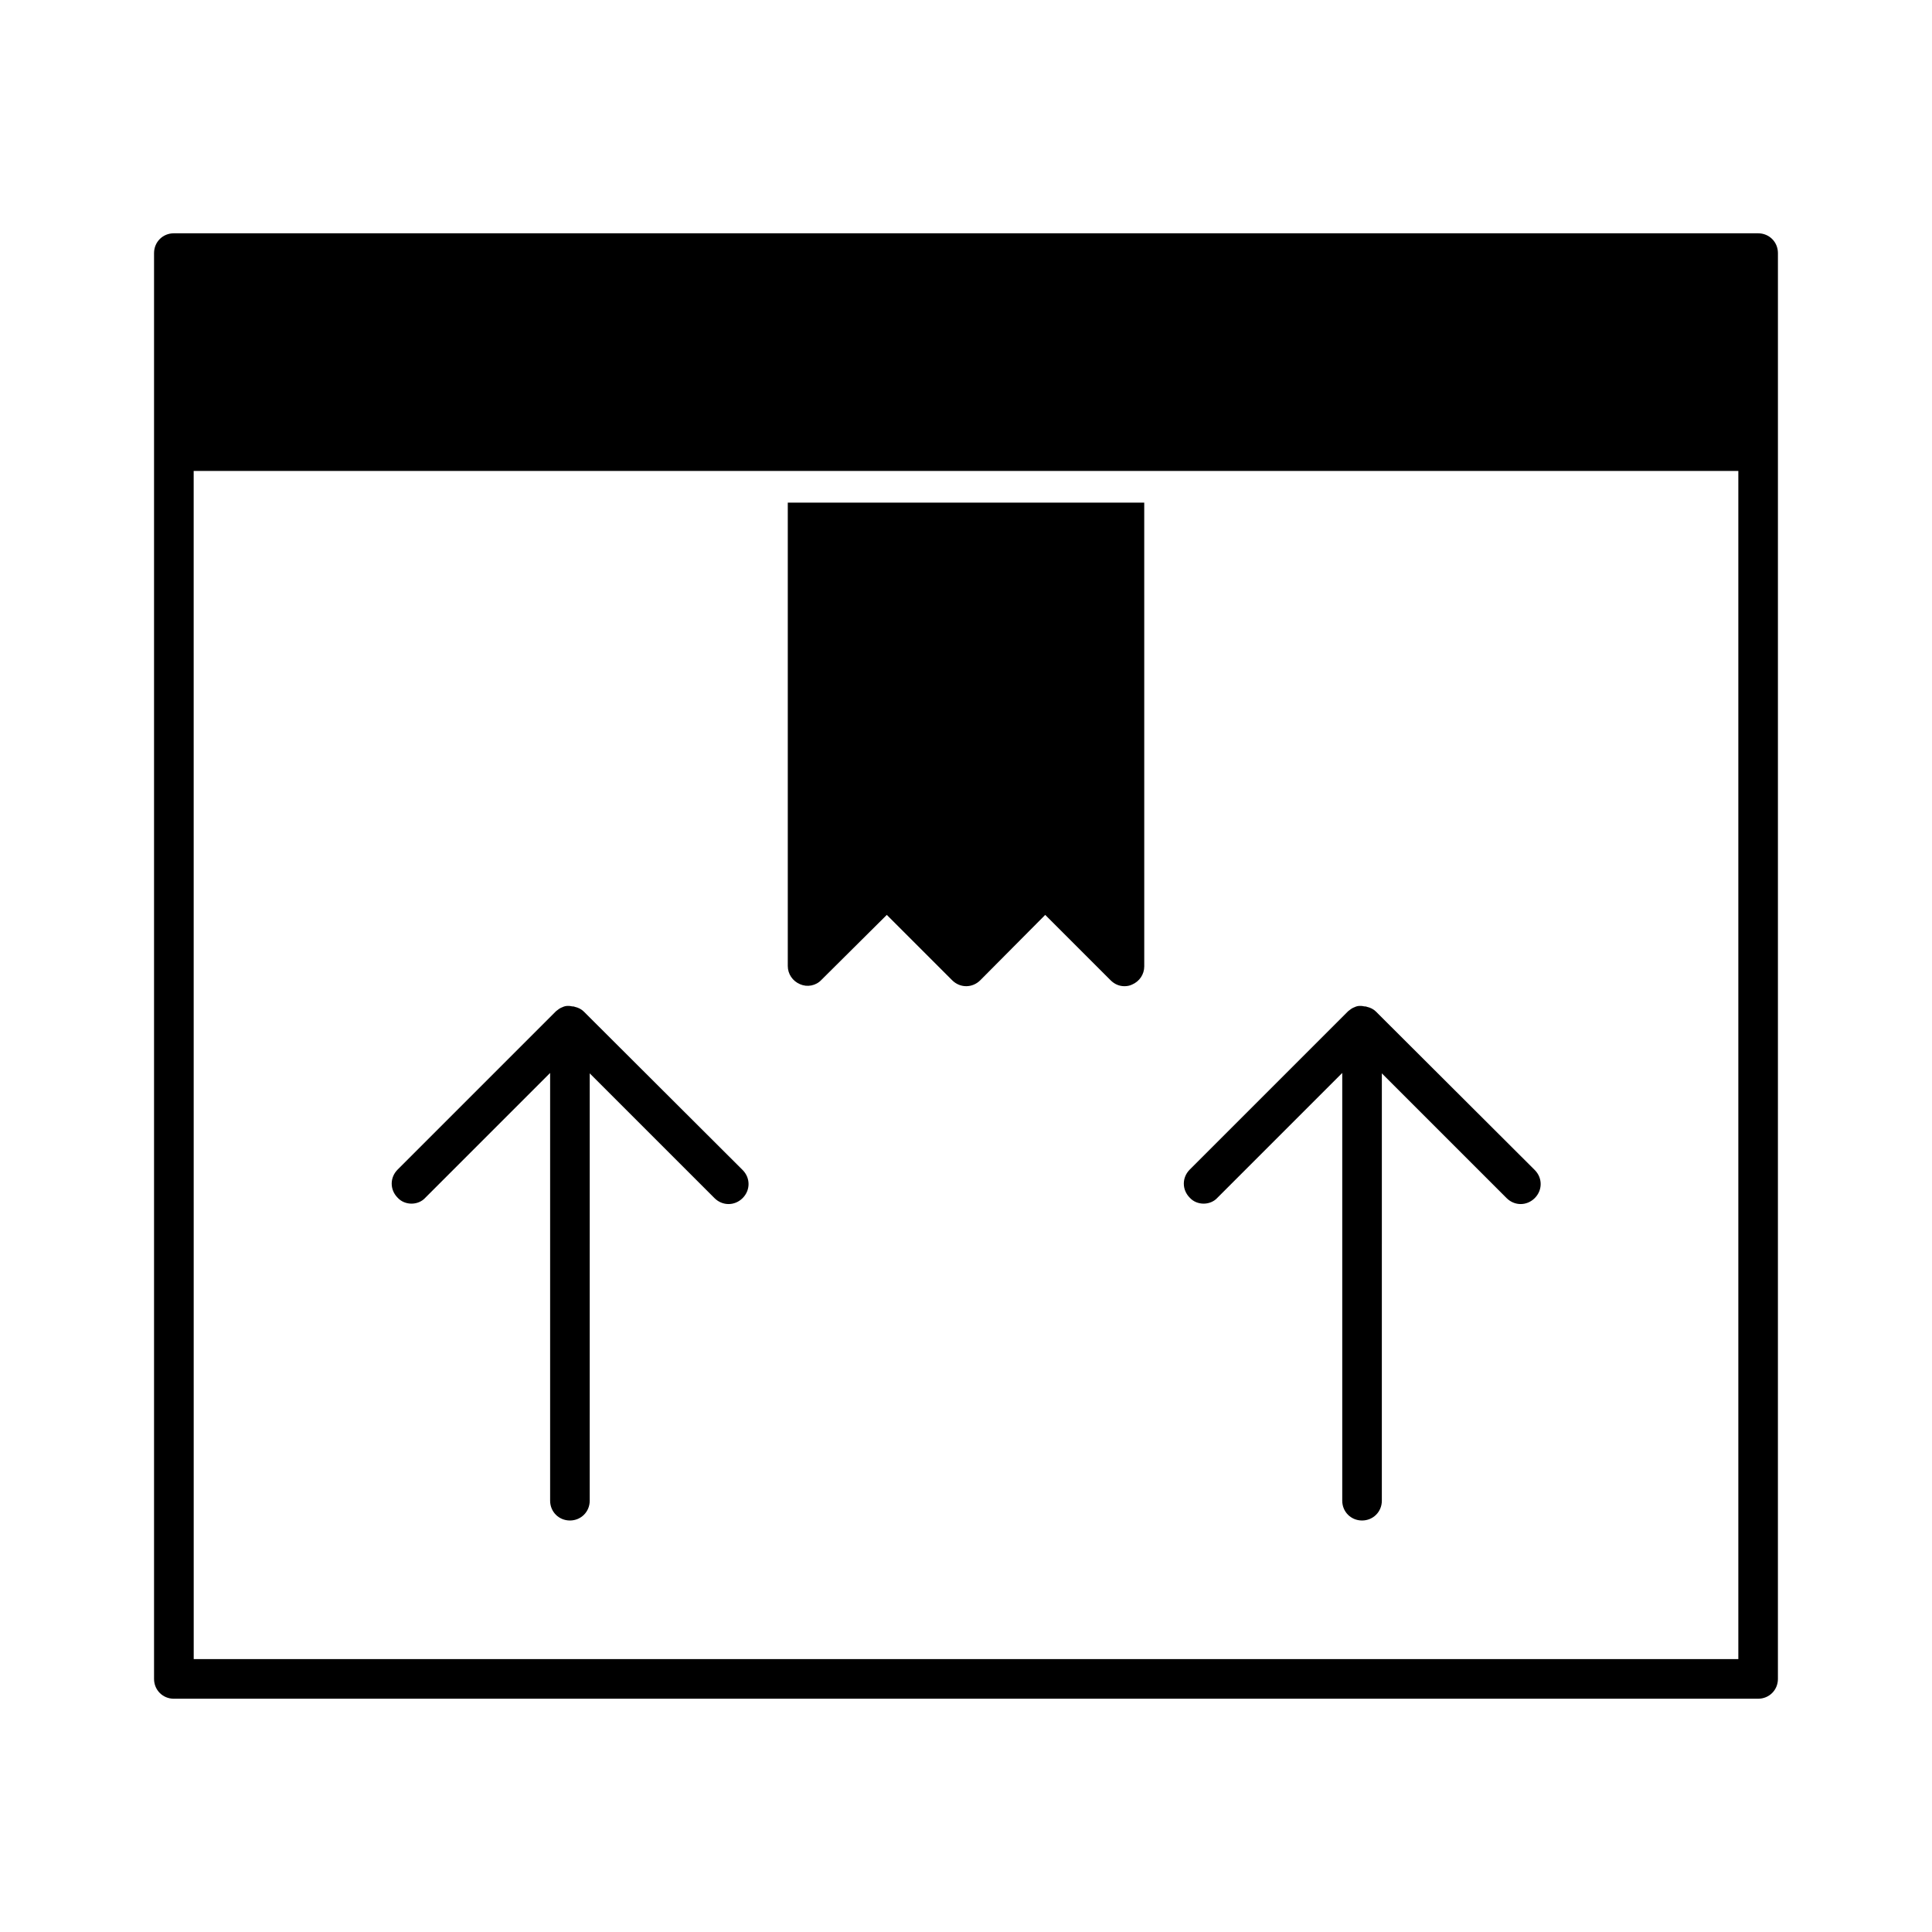 <?xml version="1.0" encoding="UTF-8"?>
<!-- Uploaded to: ICON Repo, www.iconrepo.com, Generator: ICON Repo Mixer Tools -->
<svg fill="#000000" width="800px" height="800px" version="1.1" viewBox="144 144 512 512" xmlns="http://www.w3.org/2000/svg">
 <g>
  <path d="m508.63 412.07c-0.629-0.629-1.469-1.051-2.414-1.258-0.211-0.105-0.418-0.105-0.629-0.105-0.84-0.211-1.785-0.211-2.625 0.207-0.629 0.211-1.156 0.629-1.68 1.051l-41.984 41.984c-2.098 2.098-2.098 5.352 0 7.453 0.945 1.047 2.309 1.574 3.676 1.574 1.363 0 2.731-0.523 3.672-1.574l33.062-33.062v113.36c0 2.938 2.309 5.246 5.246 5.246s5.246-2.309 5.246-5.246l0.004-113.25 33.062 33.062c2.098 2.098 5.352 2.098 7.453 0 2.098-2.098 2.098-5.352 0-7.453z"/>
  <path d="m298.71 412.07c-0.629-0.629-1.469-1.051-2.414-1.258-0.211-0.105-0.418-0.105-0.629-0.105-0.84-0.211-1.785-0.211-2.625 0.207-0.629 0.211-1.156 0.629-1.68 1.051l-41.984 41.984c-2.098 2.098-2.098 5.352 0 7.453 0.945 1.047 2.312 1.574 3.676 1.574 1.363 0 2.731-0.523 3.672-1.574l33.062-33.062v113.36c0 2.938 2.309 5.246 5.246 5.246s5.246-2.309 5.246-5.246l0.004-113.25 33.062 33.062c2.098 2.098 5.352 2.098 7.453 0 2.098-2.098 2.098-5.352 0-7.453z"/>
  <path d="m352.77 400c0 2.098 1.258 3.988 3.254 4.828 1.891 0.84 4.199 0.418 5.668-1.156l17.32-17.215 17.32 17.32c2.098 2.098 5.352 2.098 7.453 0l17.211-17.32 17.32 17.32c1.051 1.051 2.309 1.574 3.672 1.574 0.629 0 1.363-0.105 1.996-0.418 1.996-0.84 3.254-2.731 3.254-4.828l-0.004-122.91h-94.465z"/>
  <path d="m190.08 594.18h419.84c2.938 0 5.246-2.309 5.246-5.246l0.004-377.86c0-2.938-2.309-5.246-5.246-5.246l-167.94-0.004h-251.91c-2.938 0-5.25 2.312-5.25 5.25v377.86c0 2.941 2.312 5.25 5.25 5.25zm5.246-325.38h409.35v314.88h-409.34z"/>
 </g>
</svg>